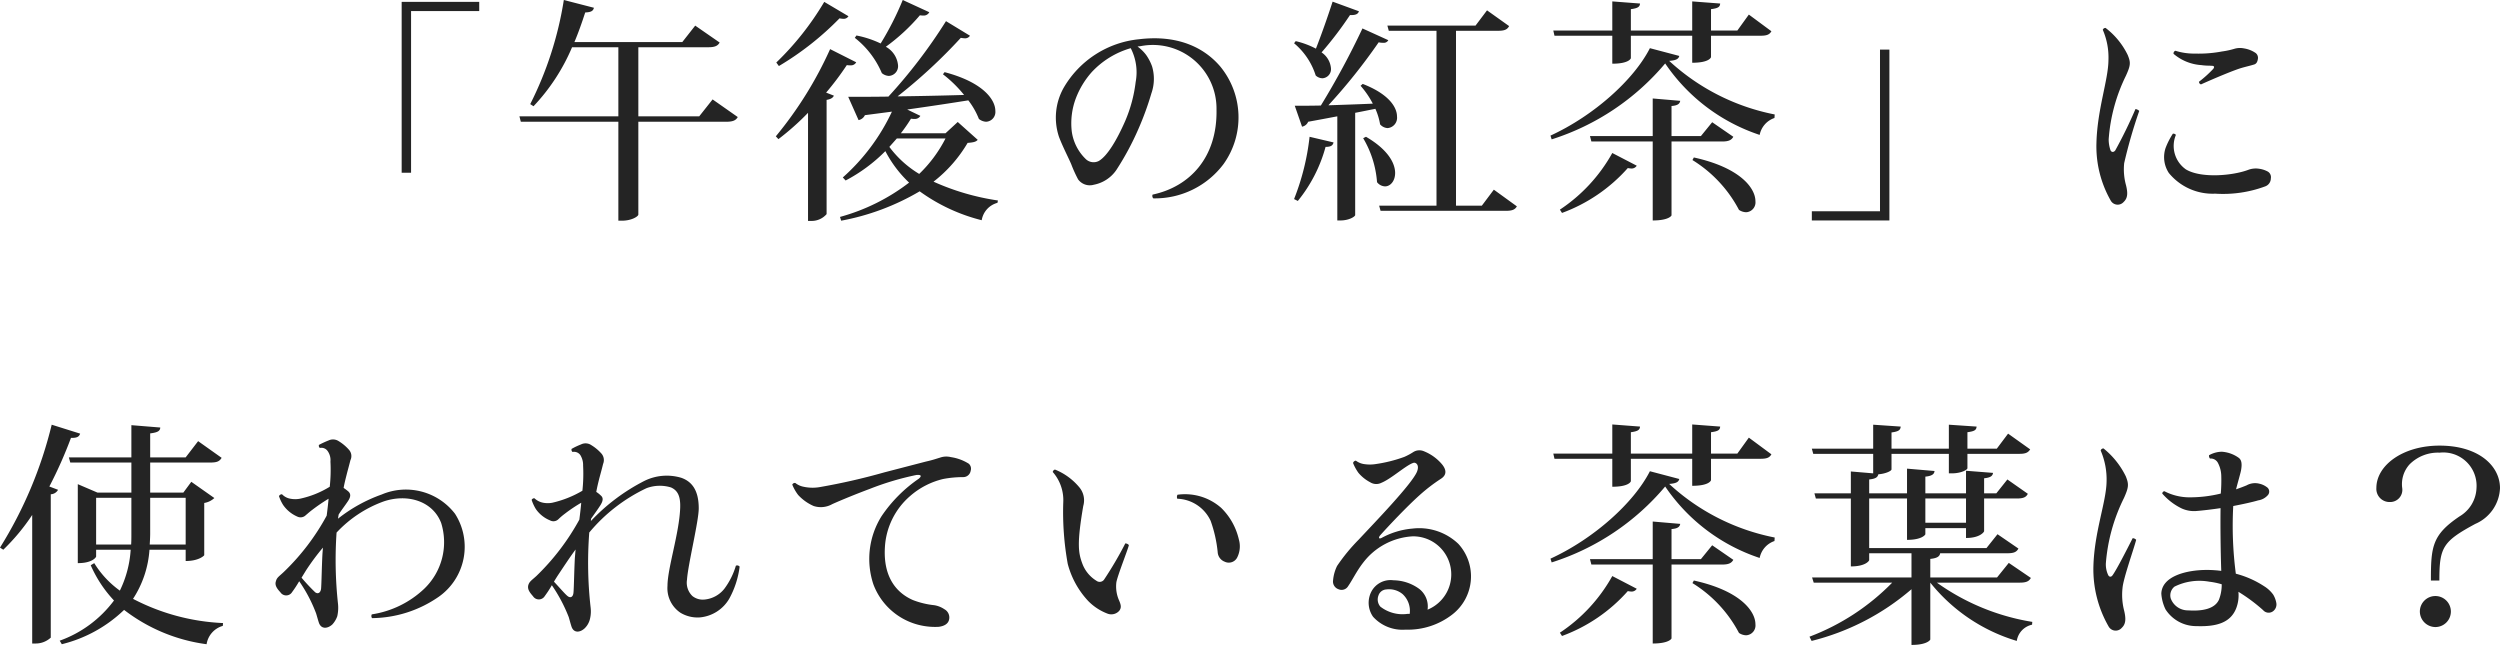 <svg xmlns="http://www.w3.org/2000/svg" width="212.74" height="54.88" viewBox="0 0 212.74 54.88"><path d="M94,15.64V1.88h5.8V1.1H93.2V15.64Zm24.52-4.8h-5.18V4.96h5.96c.56,0,.8-.12.96-.4l-2.08-1.44-1.1,1.4H107.9c.34-.8.64-1.66.92-2.52.52-.02.68-.14.74-.4L107,.94a29.934,29.934,0,0,1-2.86,8.86l.28.18a16.8,16.8,0,0,0,3.28-5.02h3.94v5.88h-8.42l.12.46h8.3v8.42h.3c.86,0,1.4-.38,1.4-.52V11.3h7.48c.58,0,.82-.12.98-.4l-2.14-1.5Zm20.96,1.44h-3.8a13.648,13.648,0,0,0,.86-1.24,1.617,1.617,0,0,0,.3.02.528.528,0,0,0,.5-.26l-1.12-.54c2.12-.3,3.82-.56,5.2-.78a6.441,6.441,0,0,1,.9,1.58,1.057,1.057,0,0,0,.62.24.833.833,0,0,0,.78-.92c0-.96-1.04-2.44-4.32-3.3l-.14.18a10.6,10.6,0,0,1,1.8,1.76c-2.02.06-3.98.1-5.66.12a44.992,44.992,0,0,0,5.38-4.98,2.553,2.553,0,0,0,.34.04.483.483,0,0,0,.44-.22l-2.04-1.24a44.26,44.26,0,0,1-4.9,6.42c-1.44.02-2.64.02-3.42.02l.88,1.98a.751.751,0,0,0,.54-.42l2.3-.3a17.266,17.266,0,0,1-4.18,5.6l.24.26a13.788,13.788,0,0,0,3.38-2.5,10.049,10.049,0,0,0,2.02,2.68,17.054,17.054,0,0,1-5.88,2.92l.1.32a20.5,20.5,0,0,0,6.68-2.5,15.321,15.321,0,0,0,5.28,2.46,1.834,1.834,0,0,1,1.34-1.48l.04-.2a20.537,20.537,0,0,1-5.48-1.6,11.658,11.658,0,0,0,2.9-3.3c.48-.04.7-.08.86-.26l-1.7-1.52Zm-4.14.44h4.14a11.293,11.293,0,0,1-2.24,3.02,8.82,8.82,0,0,1-2.54-2.3Zm-3.58-8.56a7.527,7.527,0,0,1,2.3,3,1,1,0,0,0,.6.24.827.827,0,0,0,.78-.9,2.006,2.006,0,0,0-1.04-1.58,16.473,16.473,0,0,0,2.9-2.68,1.327,1.327,0,0,0,.26.02.531.531,0,0,0,.54-.28L135.84.94a25.352,25.352,0,0,1-1.88,3.7,8.537,8.537,0,0,0-2.06-.68Zm-6.46,2.4a25.07,25.07,0,0,0,5.16-4.06,2.08,2.08,0,0,0,.3.04.475.475,0,0,0,.46-.22L129.16,1.1a24.379,24.379,0,0,1-4.08,5.16Zm-.04,6.22a22.182,22.182,0,0,0,2.52-2.24v9.2h.3a1.674,1.674,0,0,0,1.28-.58V9.44c.36-.06.54-.18.62-.36l-.66-.26a23.813,23.813,0,0,0,1.76-2.34,1.727,1.727,0,0,0,.3.02.508.508,0,0,0,.5-.26l-2.22-1.12a32.589,32.589,0,0,1-4.62,7.42Zm37.6-6.18c-1.38-1.62-3.64-2.72-6.92-2.32a8.373,8.373,0,0,0-6.4,4.12,5.167,5.167,0,0,0-.4,4.2c.32.84.84,1.84,1.04,2.32a11.353,11.353,0,0,0,.58,1.28,1.23,1.23,0,0,0,1.34.46,3,3,0,0,0,1.92-1.26,23.7,23.7,0,0,0,1.88-3.5A25.1,25.1,0,0,0,157,8.88a3.713,3.713,0,0,0,.06-2.28,4.014,4.014,0,0,0-.52-1,3.431,3.431,0,0,0-.72-.7c.1-.02.2-.02.3-.04a5.415,5.415,0,0,1,6.42,5.4c.08,4.12-2.32,6.58-5.44,7.24a.305.305,0,0,0,.06.32,7.3,7.3,0,0,0,5.98-2.92A6.822,6.822,0,0,0,162.86,6.6Zm-7.2,1.32a11.993,11.993,0,0,1-.9,3.34c-.66,1.5-1.48,2.94-2.24,3.38a.964.964,0,0,1-1.08-.14,4.027,4.027,0,0,1-1.22-2.4,6.048,6.048,0,0,1,.36-2.82,7.231,7.231,0,0,1,1.34-2.2,7.267,7.267,0,0,1,3.32-2.04A4.472,4.472,0,0,1,155.66,7.92Zm29.46,10.52h-2.2V3.56h3.58c.54,0,.78-.1.94-.4l-1.88-1.34-.98,1.3h-7.5l.12.44h4.06V18.44h-4.88l.12.44h10.66c.54,0,.78-.1.94-.38l-1.96-1.42ZM174.96,3.36a68.775,68.775,0,0,1-3.54,6.56c-.92.02-1.7.02-2.22.02l.62,1.78a.71.71,0,0,0,.52-.42c.9-.16,1.72-.32,2.48-.46V19.7h.26c.76,0,1.26-.34,1.26-.46v-8.7c.64-.12,1.2-.24,1.72-.34a5.447,5.447,0,0,1,.4,1.32.9.9,0,0,0,.64.32.881.881,0,0,0,.8-.98c0-.8-.7-1.92-2.92-2.78l-.18.16a7.492,7.492,0,0,1,1.04,1.52c-1.34.06-2.64.1-3.78.14a49.112,49.112,0,0,0,4.28-5.36,1.436,1.436,0,0,0,.38.04.429.429,0,0,0,.44-.22Zm-5.82,1.26a5.861,5.861,0,0,1,1.84,2.74.849.849,0,0,0,.58.24.775.775,0,0,0,.72-.84,1.812,1.812,0,0,0-.8-1.36,30.848,30.848,0,0,0,2.42-3.18c.48.02.68-.08.76-.32l-2.24-.82c-.44,1.36-.98,2.88-1.42,4a7.254,7.254,0,0,0-1.72-.64Zm1.32,7.96a20.467,20.467,0,0,1-1.32,5.3l.32.16a12.458,12.458,0,0,0,2.36-4.6c.48,0,.62-.14.68-.38Zm4.56.12a8.556,8.556,0,0,1,1.18,3.74.891.891,0,0,0,.68.36c.46,0,.86-.46.86-1.14,0-.84-.62-2-2.48-3.08Zm21.2-6.34c1.38,0,1.58-.42,1.58-.48V3.98h5.22v2.3c1.5,0,1.6-.48,1.6-.48V3.98h4.22c.54,0,.76-.1.92-.38l-1.92-1.42-.98,1.36h-2.24V1.72c.6-.08.76-.18.78-.48l-2.38-.18V3.54H197.8V1.72c.6-.08.76-.2.78-.48l-2.36-.18V3.54H191.2l.1.44h4.92Zm-5.16,6.44a20.871,20.871,0,0,0,9.66-6.46,15.667,15.667,0,0,0,8.04,6.08,1.909,1.909,0,0,1,1.26-1.44l.02-.3a18.461,18.461,0,0,1-8.98-4.56c.58-.04.8-.16.86-.42l-2.5-.66c-1.36,2.68-4.76,5.74-8.46,7.44Zm13.66-1.46-.96,1.18h-2.5V9.96c.54-.04.7-.2.74-.44l-2.34-.2v3.2h-5.34l.12.46h5.22V19.7c1.36,0,1.6-.4,1.6-.44V12.98h4.32c.54,0,.78-.12.94-.4Zm-8.5,2.62a13.841,13.841,0,0,1-4.46,4.82l.18.28a13.864,13.864,0,0,0,5.6-3.82,2.08,2.08,0,0,0,.3.04.507.507,0,0,0,.46-.24Zm6.82.6A10.976,10.976,0,0,1,207,18.8a1.131,1.131,0,0,0,.62.2.841.841,0,0,0,.78-.94c0-1.08-1.24-2.84-5.24-3.72ZM219,5.16V18.92h-5.8v.78h6.6V5.16Zm18.96-1.68a5.915,5.915,0,0,1,.48,2.6c-.02,1.68-.94,4.14-1.02,6.98a9.322,9.322,0,0,0,1.22,4.96.677.677,0,0,0,1.1.1c.34-.32.36-.74.2-1.4a5.077,5.077,0,0,1-.16-1.9,42.317,42.317,0,0,1,1.28-4.44.544.544,0,0,0-.32-.16,39.069,39.069,0,0,1-1.72,3.52c-.12.16-.3.18-.4,0a2.859,2.859,0,0,1-.16-.94,14.568,14.568,0,0,1,1.46-5.4c.42-.92.42-1.14.16-1.78a6.4,6.4,0,0,0-1.88-2.3A.225.225,0,0,0,237.96,3.48Zm6.18,1.78a.234.234,0,0,0-.16.26,4.04,4.04,0,0,0,2.36.96c.42.06.66.04.9.06.2,0,.24.1.12.26a10.008,10.008,0,0,1-1.22,1.1c.02.1.06.2.18.22,1.02-.46,2.62-1.14,3.38-1.38.48-.14.7-.18,1.1-.3.24-.06.32-.24.36-.5a.525.525,0,0,0-.18-.48,2.389,2.389,0,0,0-1-.4,1.677,1.677,0,0,0-.78.02,6.856,6.856,0,0,1-1.1.24,10.715,10.715,0,0,1-2.3.18A5.276,5.276,0,0,1,244.14,5.26Zm-.22,7.06a6.33,6.33,0,0,0-.62,1.22,2.452,2.452,0,0,0,.28,2.12,4.807,4.807,0,0,0,3.94,1.76,10.308,10.308,0,0,0,4.26-.62.727.727,0,0,0,.48-.68.553.553,0,0,0-.26-.58,2.148,2.148,0,0,0-.74-.24,1.817,1.817,0,0,0-.94.1c-1.28.48-3.96.74-5.28-.04a2.435,2.435,0,0,1-.86-2.94A.26.26,0,0,0,243.92,12.32ZM74.82,48.68c1.12,0,1.58-.46,1.58-.5V43.74a1.639,1.639,0,0,0,.86-.42L75.3,41.94l-.68.92H71.8V40.3h5.12c.56,0,.78-.1.96-.4l-2-1.42-1.06,1.38H71.8V37.82c.64-.08.84-.2.86-.5l-2.46-.2v2.74H64.88l.12.44h5.2v2.56H67.32l-1.68-.72v6.72c1.28,0,1.56-.52,1.56-.56v-.58h2.94a9.221,9.221,0,0,1-.92,3.48,8.062,8.062,0,0,1-2.18-2.34l-.3.18a10.577,10.577,0,0,0,1.98,3,9.932,9.932,0,0,1-4.62,3.42l.18.3a11.66,11.66,0,0,0,5.3-2.92,14.625,14.625,0,0,0,7.02,2.92,1.926,1.926,0,0,1,1.38-1.56l.02-.24a18.262,18.262,0,0,1-7.66-2.06,8.738,8.738,0,0,0,1.4-4.18h3.08ZM67.2,43.3h3v3.04c0,.32,0,.64-.02.94H67.2Zm7.62,3.98H71.76c.02-.32.04-.64.04-.96V43.3h3.02Zm-15.52.44a17.575,17.575,0,0,0,2.46-2.96V55.7h.28a1.894,1.894,0,0,0,1.3-.5V43a.735.735,0,0,0,.62-.38l-.74-.28a37.052,37.052,0,0,0,1.84-4.14c.54.02.7-.12.78-.36l-2.42-.76a35.529,35.529,0,0,1-4.4,10.46Zm38.44-3.06a5.271,5.271,0,0,0-6.24-1.64,12.949,12.949,0,0,0-3.72,2.06l.06-.36c.3-.46.54-.76.78-1.12s.28-.62.04-.84a4.138,4.138,0,0,0-.4-.3c.08-.44.18-.82.26-1.14s.2-.74.32-1.22a.8.8,0,0,0-.12-.88,3.729,3.729,0,0,0-.88-.74.88.88,0,0,0-.86-.06,7.788,7.788,0,0,0-.82.38.25.25,0,0,0,.08.26.64.64,0,0,1,.66.26,1.341,1.341,0,0,1,.24.9,13.466,13.466,0,0,1-.06,2.14,8.021,8.021,0,0,1-2.54,1.02,2.145,2.145,0,0,1-.8,0,1.273,1.273,0,0,1-.72-.38.274.274,0,0,0-.26.16,3.4,3.4,0,0,0,.36.76,2.836,2.836,0,0,0,1.2.98.626.626,0,0,0,.72-.12c.24-.2.32-.28.56-.46a15.285,15.285,0,0,1,1.38-.94c-.04.48-.1.96-.16,1.44a19.494,19.494,0,0,1-3.66,4.8c-.4.38-.58.46-.66.78-.12.34.1.64.38.94a.589.589,0,0,0,1-.02,9.332,9.332,0,0,0,.6-.92,12.493,12.493,0,0,1,1.44,2.74c.08.26.16.56.22.74.18.62.74.58,1.16.2a2.043,2.043,0,0,0,.42-.7,3.247,3.247,0,0,0,.06-1.08,34.545,34.545,0,0,1-.12-6.04,10.26,10.26,0,0,1,3.98-2.64c2.02-.7,4.2-.06,4.92,1.82a5.487,5.487,0,0,1-1.46,5.62,8.294,8.294,0,0,1-4.44,2.16.3.3,0,0,0,.02.32,10.1,10.1,0,0,0,5.68-1.82A5.2,5.2,0,0,0,97.74,44.66ZM85.06,49.48a19.6,19.6,0,0,1,1.44-1.94l-.04.52c-.06,1.1-.08,2.62-.12,3-.06.36-.28.44-.5.28a15.928,15.928,0,0,1-1.16-1.24Zm24.26-4.4c.32-.46.56-.78.8-1.16.22-.36.26-.62.02-.82a2.282,2.282,0,0,0-.38-.3c.08-.44.18-.84.26-1.16.08-.3.2-.72.32-1.22a.849.849,0,0,0-.12-.86,3.729,3.729,0,0,0-.88-.74.869.869,0,0,0-.88-.06,5.856,5.856,0,0,0-.8.38.25.25,0,0,0,.08.26.654.654,0,0,1,.66.26,1.607,1.607,0,0,1,.24.9,13.515,13.515,0,0,1-.06,2.14,8.964,8.964,0,0,1-2.56,1.02,2.035,2.035,0,0,1-.78,0,1.465,1.465,0,0,1-.74-.38.245.245,0,0,0-.24.14,3.68,3.68,0,0,0,.36.78,2.7,2.7,0,0,0,1.2.96.6.6,0,0,0,.72-.1,5.51,5.51,0,0,1,.54-.46,13.158,13.158,0,0,1,1.4-.94c-.04.48-.1.96-.16,1.44a20,20,0,0,1-3.66,4.8c-.42.38-.58.46-.68.76-.1.36.12.64.4.96a.589.589,0,0,0,1-.02,9.332,9.332,0,0,0,.6-.92,13.288,13.288,0,0,1,1.44,2.72c.08.28.16.58.22.76.18.62.74.56,1.14.18a1.643,1.643,0,0,0,.42-.7,2.7,2.7,0,0,0,.08-1.06,33.939,33.939,0,0,1-.12-6.34v-.04a14.244,14.244,0,0,1,4.88-3.78,3.244,3.244,0,0,1,2.08-.06c.58.26.82.76.78,1.76-.08,2.14-1.08,5.12-1.08,6.62a2.515,2.515,0,0,0,1.1,2.28,2.821,2.821,0,0,0,1.64.4,3.227,3.227,0,0,0,2.52-1.6,7.64,7.64,0,0,0,.88-2.72.261.261,0,0,0-.32-.08,6.217,6.217,0,0,1-.98,1.96,2.438,2.438,0,0,1-1.7.92,1.417,1.417,0,0,1-1.02-.3,1.575,1.575,0,0,1-.46-1.38c.08-1.28,1-4.98,1-6.08,0-1.54-.58-2.28-1.48-2.6a4.3,4.3,0,0,0-3.14.26,16.692,16.692,0,0,0-4.56,3.42Zm-1.5,6.3c-.04.38-.26.46-.48.3-.2-.14-.76-.8-1.18-1.24.14-.24.28-.46.4-.64.48-.72.98-1.48,1.44-2.1-.02.24-.04.48-.06.7C107.88,49.48,107.86,51.02,107.82,51.38Zm26.44-10.24a53.5,53.5,0,0,1-5.54,1.26,3.6,3.6,0,0,1-1.32-.04,1.628,1.628,0,0,1-.7-.32.238.238,0,0,0-.26.14,3.738,3.738,0,0,0,.5.88,3.933,3.933,0,0,0,1.32.94,1.98,1.98,0,0,0,1.58-.16c.84-.38,2.18-.92,3.2-1.3A23.938,23.938,0,0,1,137,41.36c.44-.04.46.1.2.32a11.977,11.977,0,0,0-3.16,3.18,6.849,6.849,0,0,0-.7,5.8,5.571,5.571,0,0,0,3.8,3.44,5.713,5.713,0,0,0,1.76.18c.48-.06.8-.26.88-.6a.8.8,0,0,0-.4-.9,2.145,2.145,0,0,0-.86-.34A7.033,7.033,0,0,1,136.7,52c-1.42-.62-2.52-1.98-2.38-4.46a6.208,6.208,0,0,1,2.16-4.4,6.589,6.589,0,0,1,2.8-1.44,9.118,9.118,0,0,1,1.7-.16.636.636,0,0,0,.64-.54.566.566,0,0,0-.16-.6,3.937,3.937,0,0,0-1.52-.56,1.6,1.6,0,0,0-.92.04c-.4.12-.6.2-1.22.34Zm14.34-.04a3.625,3.625,0,0,1,.9,2.58,24.809,24.809,0,0,0,.38,5.24,7.334,7.334,0,0,0,1.74,3.16,4.536,4.536,0,0,0,1.6,1.06.905.905,0,0,0,1.04-.22c.18-.24.18-.44,0-.86a2.939,2.939,0,0,1-.24-1.58c.12-.62.96-2.72,1.06-3.14-.02-.08-.18-.16-.3-.16A31.2,31.2,0,0,1,153,50.22a.46.46,0,0,1-.68.14,2.893,2.893,0,0,1-1.22-1.52c-.32-.88-.44-1.68.1-4.84a1.723,1.723,0,0,0-.34-1.6,5.226,5.226,0,0,0-2.06-1.5C148.68,40.92,148.64,41,148.6,41.1Zm10.6,2.28a3.242,3.242,0,0,1,2.84,1.88,11.125,11.125,0,0,1,.6,2.66.927.927,0,0,0,.6.82.8.8,0,0,0,1.06-.36,2.1,2.1,0,0,0,.14-1.54,5.463,5.463,0,0,0-1.5-2.68,4.649,4.649,0,0,0-3.72-1.12A.406.406,0,0,0,159.2,43.38Zm23.92,3.84a4.825,4.825,0,0,0-3.9-1.3,6.619,6.619,0,0,0-2.64.8c-.26.12-.26-.06-.1-.24.68-.76,2.24-2.42,3.36-3.42a14.529,14.529,0,0,1,1.8-1.38c.5-.32.48-.76.08-1.24a3.913,3.913,0,0,0-1.58-1.12.965.965,0,0,0-.84.08,5.307,5.307,0,0,1-.78.42,12,12,0,0,1-2.5.62,3.088,3.088,0,0,1-.86,0,1.525,1.525,0,0,1-.76-.3.272.272,0,0,0-.24.2,3.919,3.919,0,0,0,.46.84,3.326,3.326,0,0,0,1,.8.969.969,0,0,0,.96.04c.84-.34,2.14-1.54,2.74-1.7.16-.04.52.16.28.76-.44,1.06-3.6,4.32-4.96,5.78a15.44,15.44,0,0,0-1.84,2.24,3.447,3.447,0,0,0-.34,1.22.69.69,0,0,0,.46.76.645.645,0,0,0,.82-.26c.34-.48.72-1.28,1.28-2a5.7,5.7,0,0,1,4.22-2.24,3.24,3.24,0,0,1,1.26,6.24,1.891,1.891,0,0,0-.7-1.76,3.776,3.776,0,0,0-2.2-.74,1.842,1.842,0,0,0-1.88.96,2.068,2.068,0,0,0,.14,2.14,3.371,3.371,0,0,0,2.76,1.1,6.163,6.163,0,0,0,4-1.3A4.1,4.1,0,0,0,183.12,47.22Zm-4.34,5.96a3.066,3.066,0,0,1-2.3-.62.937.937,0,0,1-.16-.94.742.742,0,0,1,.66-.52,1.8,1.8,0,0,1,1.4.4,1.934,1.934,0,0,1,.6,1.68Zm17.44-10.82c1.38,0,1.58-.42,1.58-.48v-1.9h5.22v2.3c1.5,0,1.6-.48,1.6-.48V39.98h4.22c.54,0,.76-.1.92-.38l-1.92-1.42-.98,1.36h-2.24V37.72c.6-.08.76-.18.78-.48l-2.38-.18v2.48H197.8V37.72c.6-.08.76-.2.78-.48l-2.36-.18v2.48H191.2l.1.44h4.92Zm-5.16,6.44a20.871,20.871,0,0,0,9.66-6.46,15.667,15.667,0,0,0,8.04,6.08,1.909,1.909,0,0,1,1.26-1.44l.02-.3a18.461,18.461,0,0,1-8.98-4.56c.58-.04.8-.16.86-.42l-2.5-.66c-1.36,2.68-4.76,5.74-8.46,7.44Zm13.66-1.46-.96,1.18h-2.5V45.96c.54-.04.7-.2.74-.44l-2.34-.2v3.2h-5.34l.12.46h5.22V55.7c1.36,0,1.6-.4,1.6-.44V48.98h4.32c.54,0,.78-.12.94-.4Zm-8.5,2.62a13.841,13.841,0,0,1-4.46,4.82l.18.28a13.864,13.864,0,0,0,5.6-3.82,2.08,2.08,0,0,0,.3.04.507.507,0,0,0,.46-.24Zm6.82.6A10.976,10.976,0,0,1,207,54.8a1.131,1.131,0,0,0,.62.2.841.841,0,0,0,.78-.94c0-1.08-1.24-2.84-5.24-3.72Zm26.92-1.72-1,1.24h-5.68V48.5c.6-.06.8-.22.84-.48h5.72c.54,0,.78-.1.94-.4L229,46.4l-.94,1.18h-9.98V43.36h3.22v3.52c1.28,0,1.56-.44,1.56-.48v-.52h3.46v.84c1.2,0,1.54-.52,1.54-.58V43.36h2.78c.58,0,.8-.12.94-.4l-1.74-1.22-.94,1.18h-1.04V41.64c.56-.06.72-.2.76-.46l-2.3-.18v1.92h-3.46V41.5c.58-.06.76-.22.78-.48l-2.34-.2v2.1h-3.22V41.74c.58-.06.72-.2.78-.44.6-.04,1.12-.28,1.12-.42V39.56h4.88v1.66h.26c.78,0,1.32-.3,1.32-.44V39.56h4.42c.52,0,.74-.1.92-.38l-1.88-1.34-.96,1.28h-2.5v-1.4c.6-.08.76-.18.78-.48l-2.36-.16v2.04h-4.88V37.74c.6-.08.76-.2.78-.5l-2.34-.16v2.04H213.2l.12.44h5.1v1.66l-1.9-.16v1.86h-3.1l.12.44h2.98v5.78c1.26,0,1.56-.48,1.56-.54v-.58h3.6v2.06h-8.46l.14.44h6.68a19.492,19.492,0,0,1-7.04,4.6l.18.36a20.646,20.646,0,0,0,8.5-4.4v4.74c1.36,0,1.6-.44,1.6-.46V50.52a14.884,14.884,0,0,0,7.36,4.96,1.664,1.664,0,0,1,1.3-1.38l.02-.24a19.238,19.238,0,0,1-8.12-3.34h7.06c.56,0,.78-.12.94-.4Zm-3.64-3.42h-3.46V43.36h3.46Zm14.48,1.46a.386.386,0,0,0-.3-.14c-.52,1.02-1.32,2.6-1.7,3.14-.12.18-.28.18-.38,0a2.144,2.144,0,0,1-.2-1,15.093,15.093,0,0,1,1.54-5.56c.42-.94.42-1.18.16-1.84a6.957,6.957,0,0,0-1.9-2.38.24.24,0,0,0-.24.18,6.214,6.214,0,0,1,.5,2.68c-.04,1.74-1.04,4.24-1.12,7.18a9.778,9.778,0,0,0,1.3,5.12.687.687,0,0,0,1.12.1c.34-.32.36-.76.2-1.44a5.39,5.39,0,0,1-.14-1.96C239.72,50.12,240.56,47.78,240.8,46.88Zm11.92,5.34a2.058,2.058,0,0,0-.26-.68,2.7,2.7,0,0,0-.78-.72,8.1,8.1,0,0,0-2.4-1.06,31.371,31.371,0,0,1-.22-5.76c.74-.14,1.66-.34,2.12-.48a1.356,1.356,0,0,0,.82-.44.457.457,0,0,0-.1-.7,1.633,1.633,0,0,0-.62-.28,1.475,1.475,0,0,0-1.08.14c-.24.1-.5.2-.9.34.16-.64.36-1.3.42-1.6.12-.64.02-.94-.22-1.1a2.777,2.777,0,0,0-1.42-.5,2.278,2.278,0,0,0-1.08.3.358.358,0,0,0,.08.28.694.694,0,0,1,.66.34,2.467,2.467,0,0,1,.3,1.1,13.2,13.2,0,0,1-.04,1.54,10.991,10.991,0,0,1-2.78.32,4.656,4.656,0,0,1-2.02-.52.209.209,0,0,0-.18.2,5.161,5.161,0,0,0,1.64,1.26,2.534,2.534,0,0,0,1.32.22c.5-.04,1.34-.14,2-.24-.02,1.34,0,3.62.06,5.34a9.185,9.185,0,0,0-1.24-.08c-1.74,0-3.82.54-3.86,2.02a3.635,3.635,0,0,0,.36,1.34,3.1,3.1,0,0,0,2.64,1.42c1.68.06,2.9-.28,3.38-1.54a3.052,3.052,0,0,0,.18-1.38,14.323,14.323,0,0,1,2.1,1.56.625.625,0,0,0,.84.1A.722.722,0,0,0,252.72,52.22Zm-4.88-.24c-.36.78-1.42.98-2.6.9a1.552,1.552,0,0,1-1.5-1.02.955.955,0,0,1,.32-1,4.761,4.761,0,0,1,2.96-.42,6.231,6.231,0,0,1,1.06.22A3.537,3.537,0,0,1,247.84,51.98Zm18.76-1.64c0-2.82.28-3.32,3.06-4.82a3.462,3.462,0,0,0,2.1-3.04c0-1.9-1.82-3.62-5.14-3.62-3.16,0-5.38,1.7-5.38,3.6a1.119,1.119,0,0,0,1.14,1.2,1.035,1.035,0,0,0,1.06-1.18,2.507,2.507,0,0,1,.62-2.02,3.4,3.4,0,0,1,2.56-1,2.833,2.833,0,0,1,3.14,3.02,2.916,2.916,0,0,1-1.44,2.4c-2.34,1.58-2.44,2.58-2.44,5.46Zm-.34,3.96a1.32,1.32,0,1,0-1.32-1.32A1.332,1.332,0,0,0,266.26,54.3Z" transform="translate(-59.02 -0.94)" fill="#242424"/></svg>